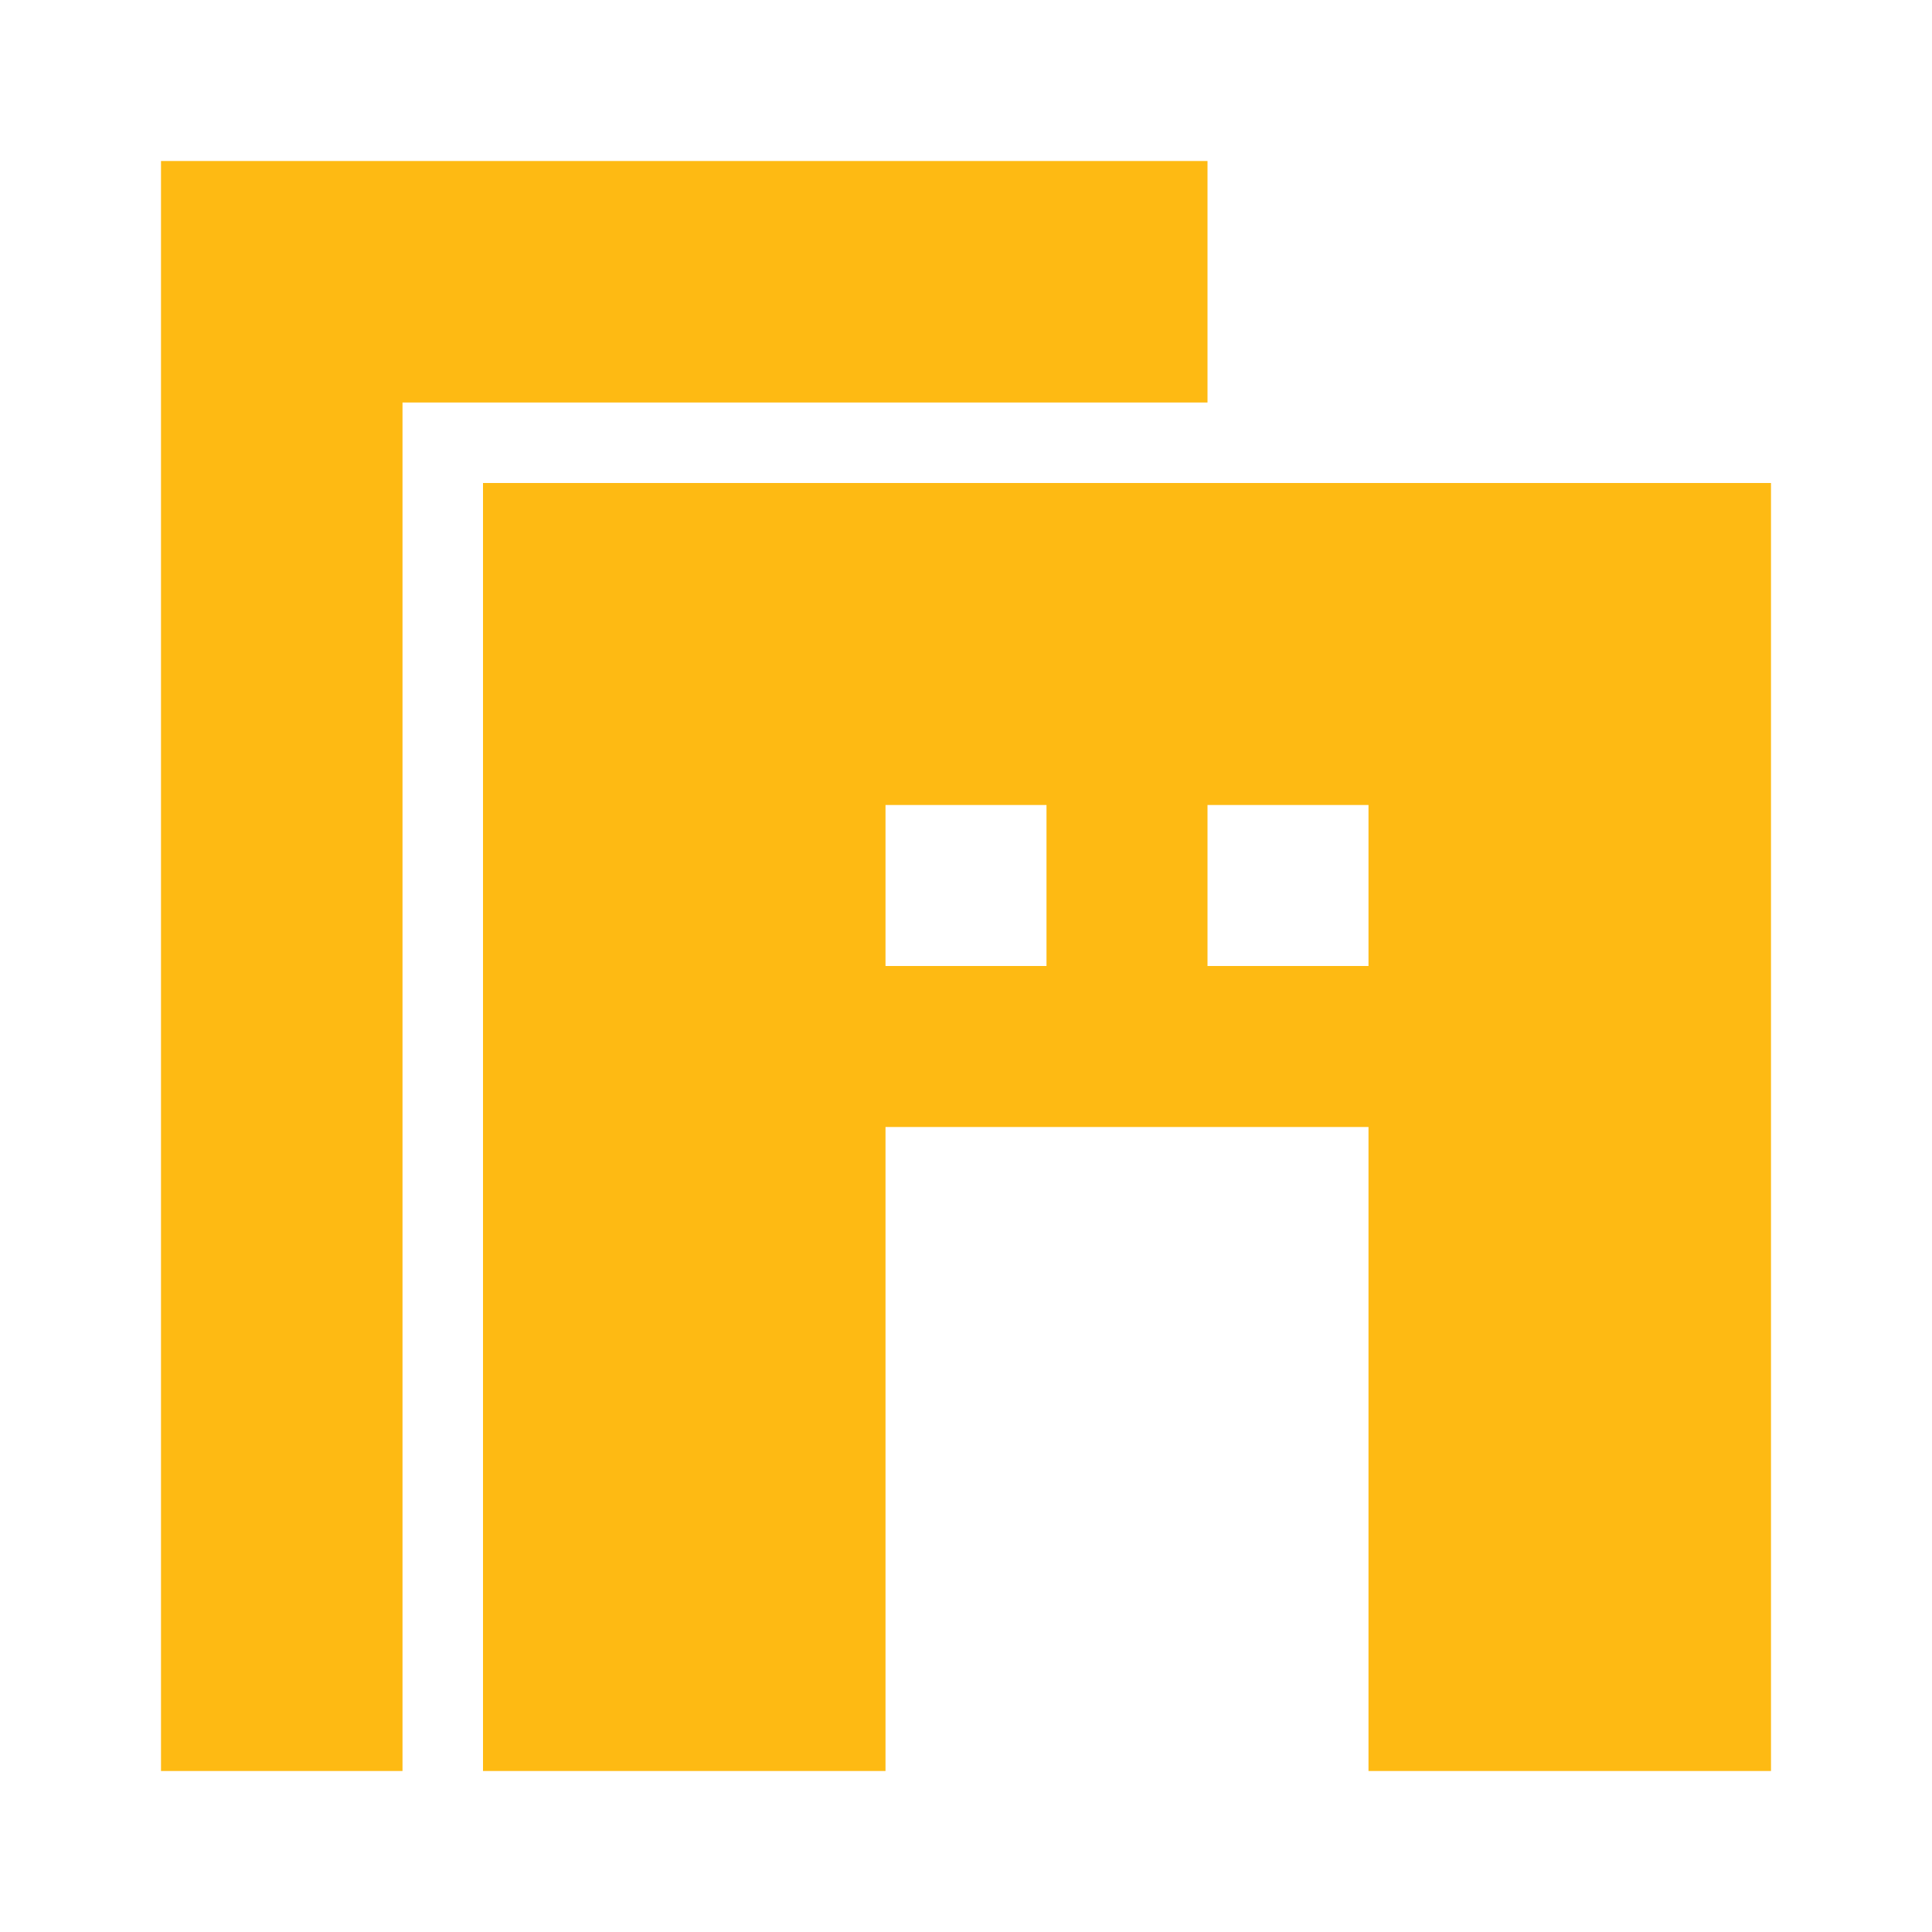 <svg width="24" height="24" viewBox="0 0 24 24" fill="none" xmlns="http://www.w3.org/2000/svg">
<path d="M5 5H15V2H2V22H5V5Z" fill="#FEBA13"/>
<path d="M13 6H6V22H11V14H17V22H22V6H13ZM13 12H11V10H13V12ZM17 12H15V10H17V12Z" fill="#FEBA13"/>
</svg>
